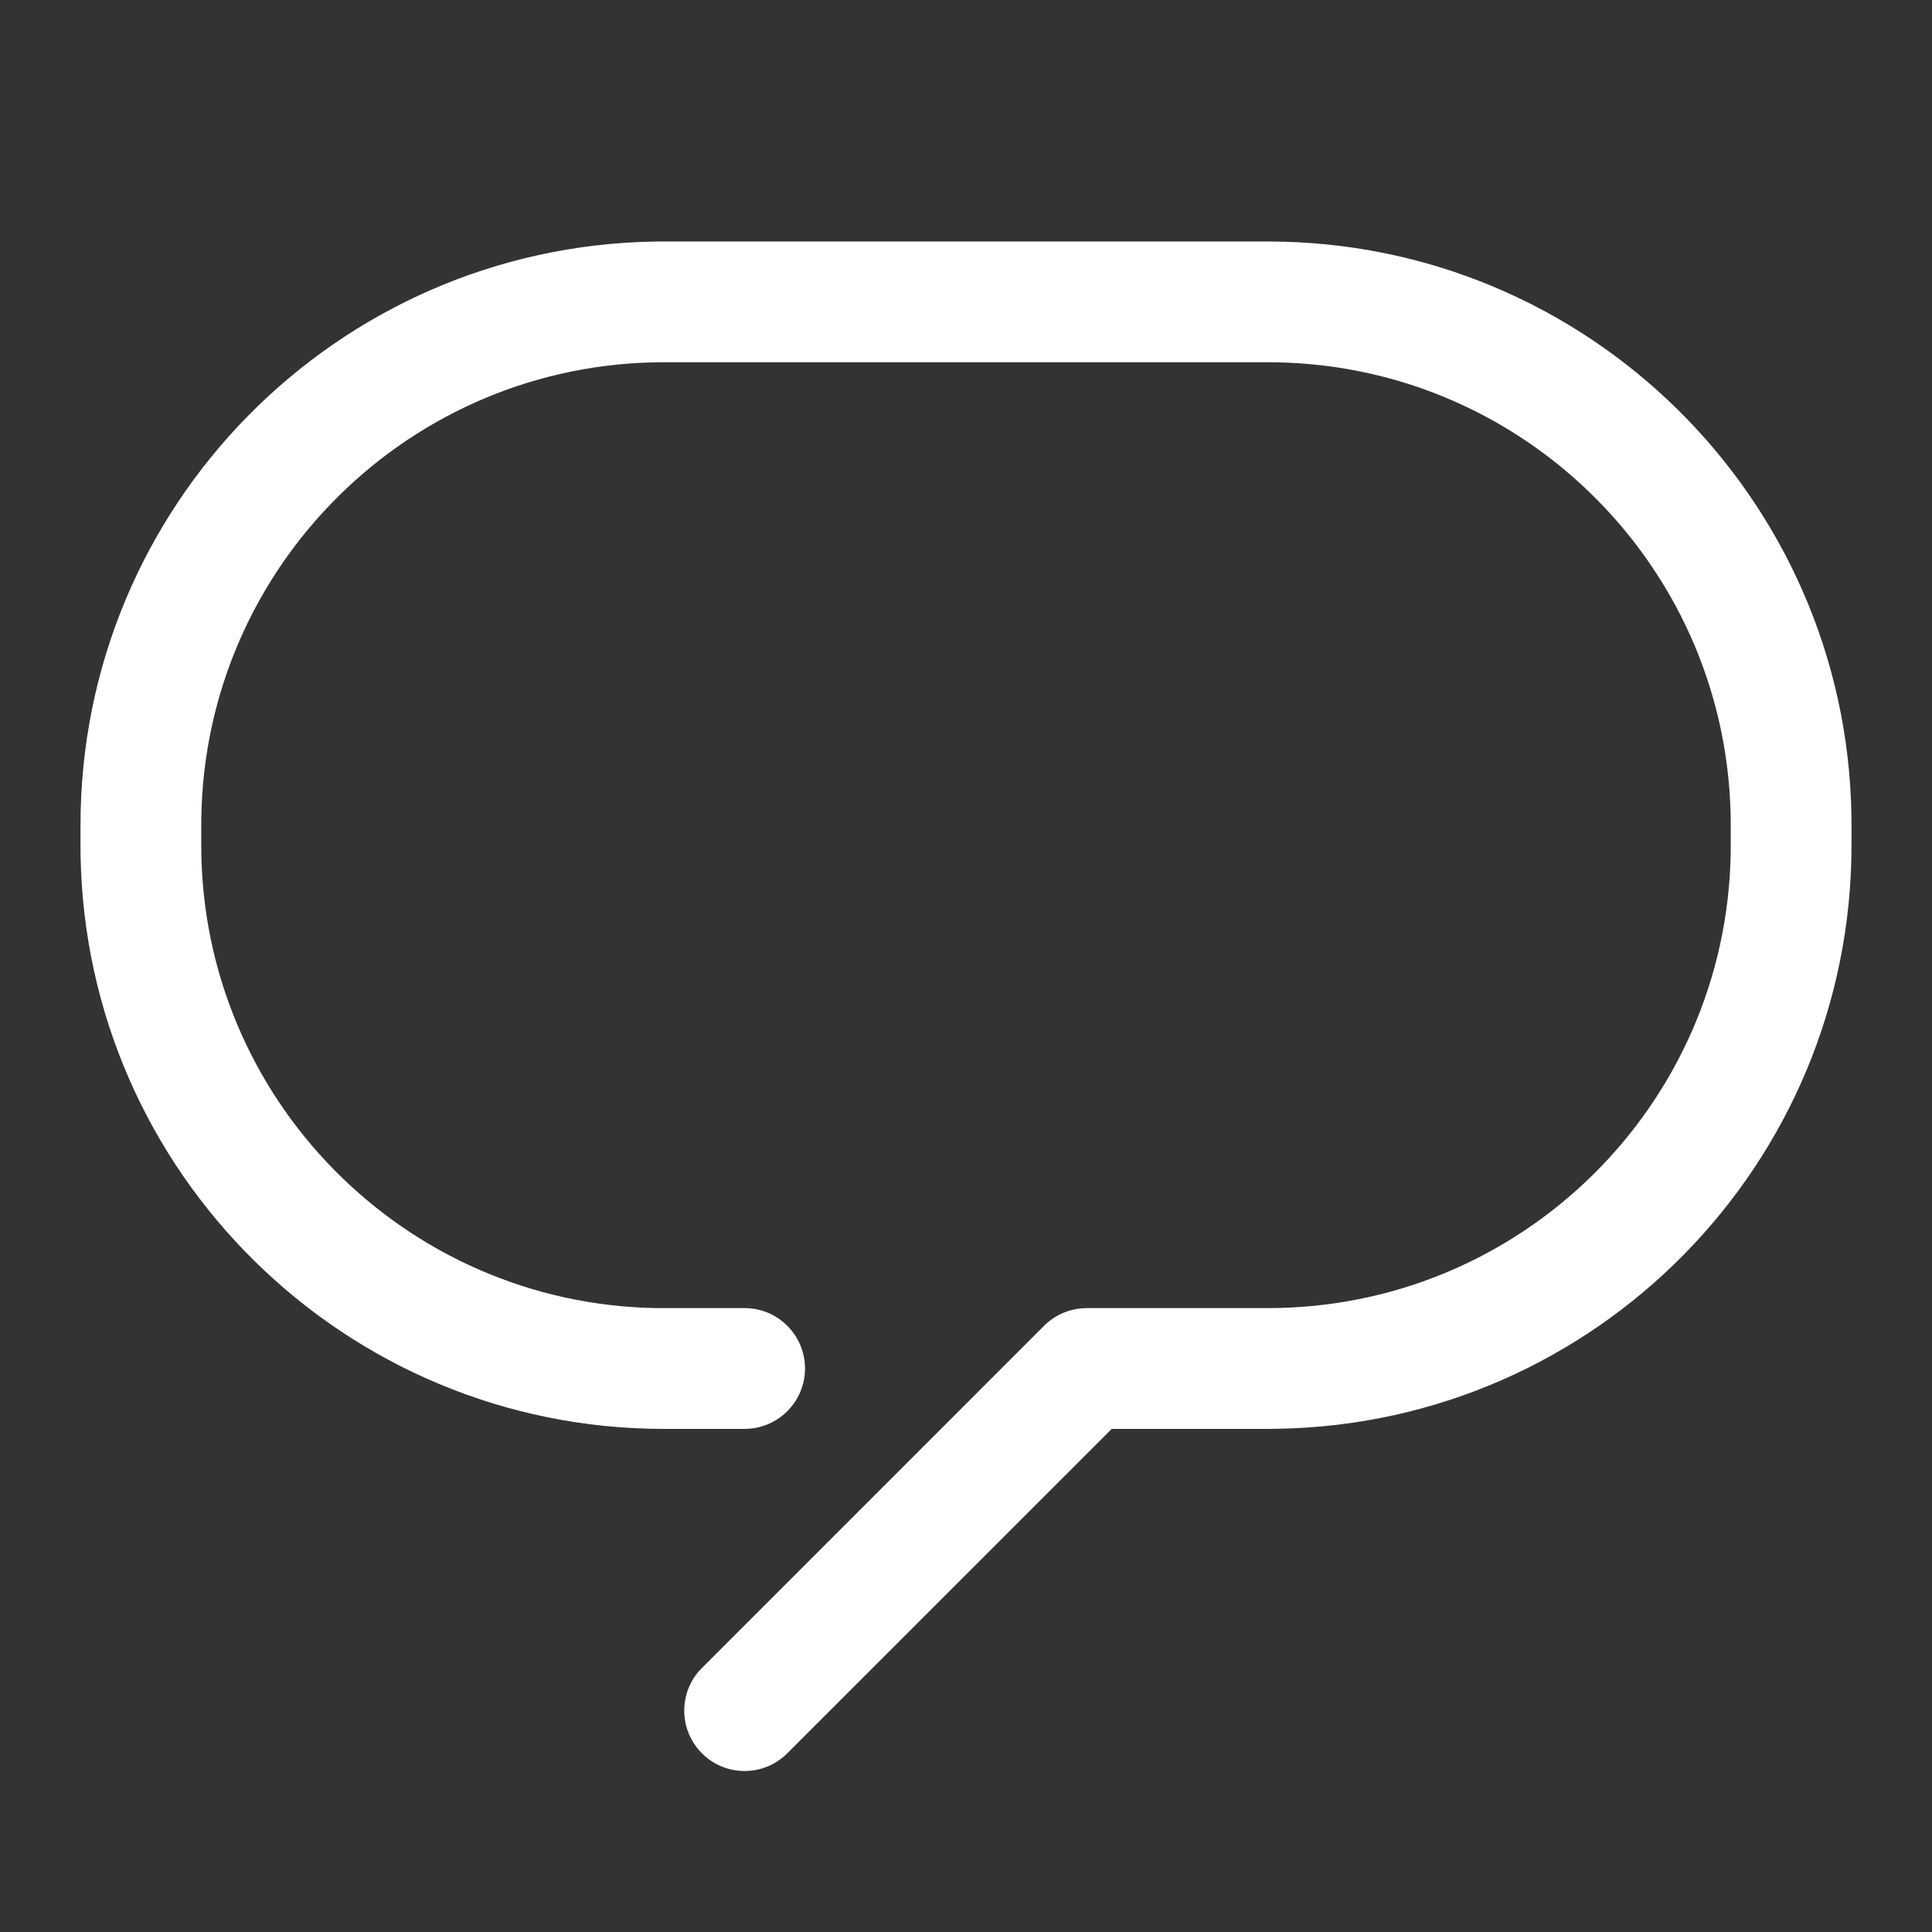 <?xml version="1.0" encoding="UTF-8"?>
<svg width="30px" height="30px" viewBox="0 0 30 30" version="1.1" xmlns="http://www.w3.org/2000/svg" xmlns:xlink="http://www.w3.org/1999/xlink">
    <rect x="0" y="0" width="30" height="30" fill="#333333" stroke="none"/>
    <title>ic_public_message</title>
    <defs>
        <path d="M19.688,3.75 C24.643,3.75 28.669,7.727 28.749,12.663 L28.75,12.812 L28.75,13.125 C28.75,18.08 24.773,22.106 19.837,22.186 L19.688,22.188 L17.263,22.188 L12.225,27.225 C11.874,27.577 11.313,27.591 10.945,27.268 L10.9,27.225 C10.548,26.874 10.534,26.313 10.857,25.945 L10.9,25.9 L16.212,20.587 C16.373,20.426 16.587,20.329 16.813,20.315 L16.875,20.312 L19.688,20.312 C23.617,20.312 26.811,17.159 26.874,13.244 L26.875,13.125 L26.875,12.812 C26.875,8.883 23.721,5.689 19.806,5.626 L19.688,5.625 L10.312,5.625 C6.383,5.625 3.189,8.779 3.126,12.694 L3.125,12.812 L3.125,13.125 C3.125,17.055 6.279,20.248 10.194,20.312 L10.312,20.312 L11.562,20.312 C12.08,20.312 12.5,20.732 12.5,21.25 C12.5,21.749 12.11,22.157 11.618,22.186 L11.562,22.188 L10.312,22.188 C5.357,22.188 1.331,18.211 1.251,13.275 L1.25,13.125 L1.25,12.812 C1.25,7.857 5.227,3.831 10.163,3.751 L10.312,3.75 L19.688,3.75 Z" id="path-1"></path>
    </defs>
    <g id="ic_public_message" stroke="none" stroke-width="1" fill="none" fill-rule="evenodd">
        <mask id="mask-2" fill="white">
            <use xlink:href="#path-1"></use>
        </mask>
        <use id="路径" fill="#FFFFFF" fill-rule="nonzero" xlink:href="#path-1"></use>
    </g>
</svg>